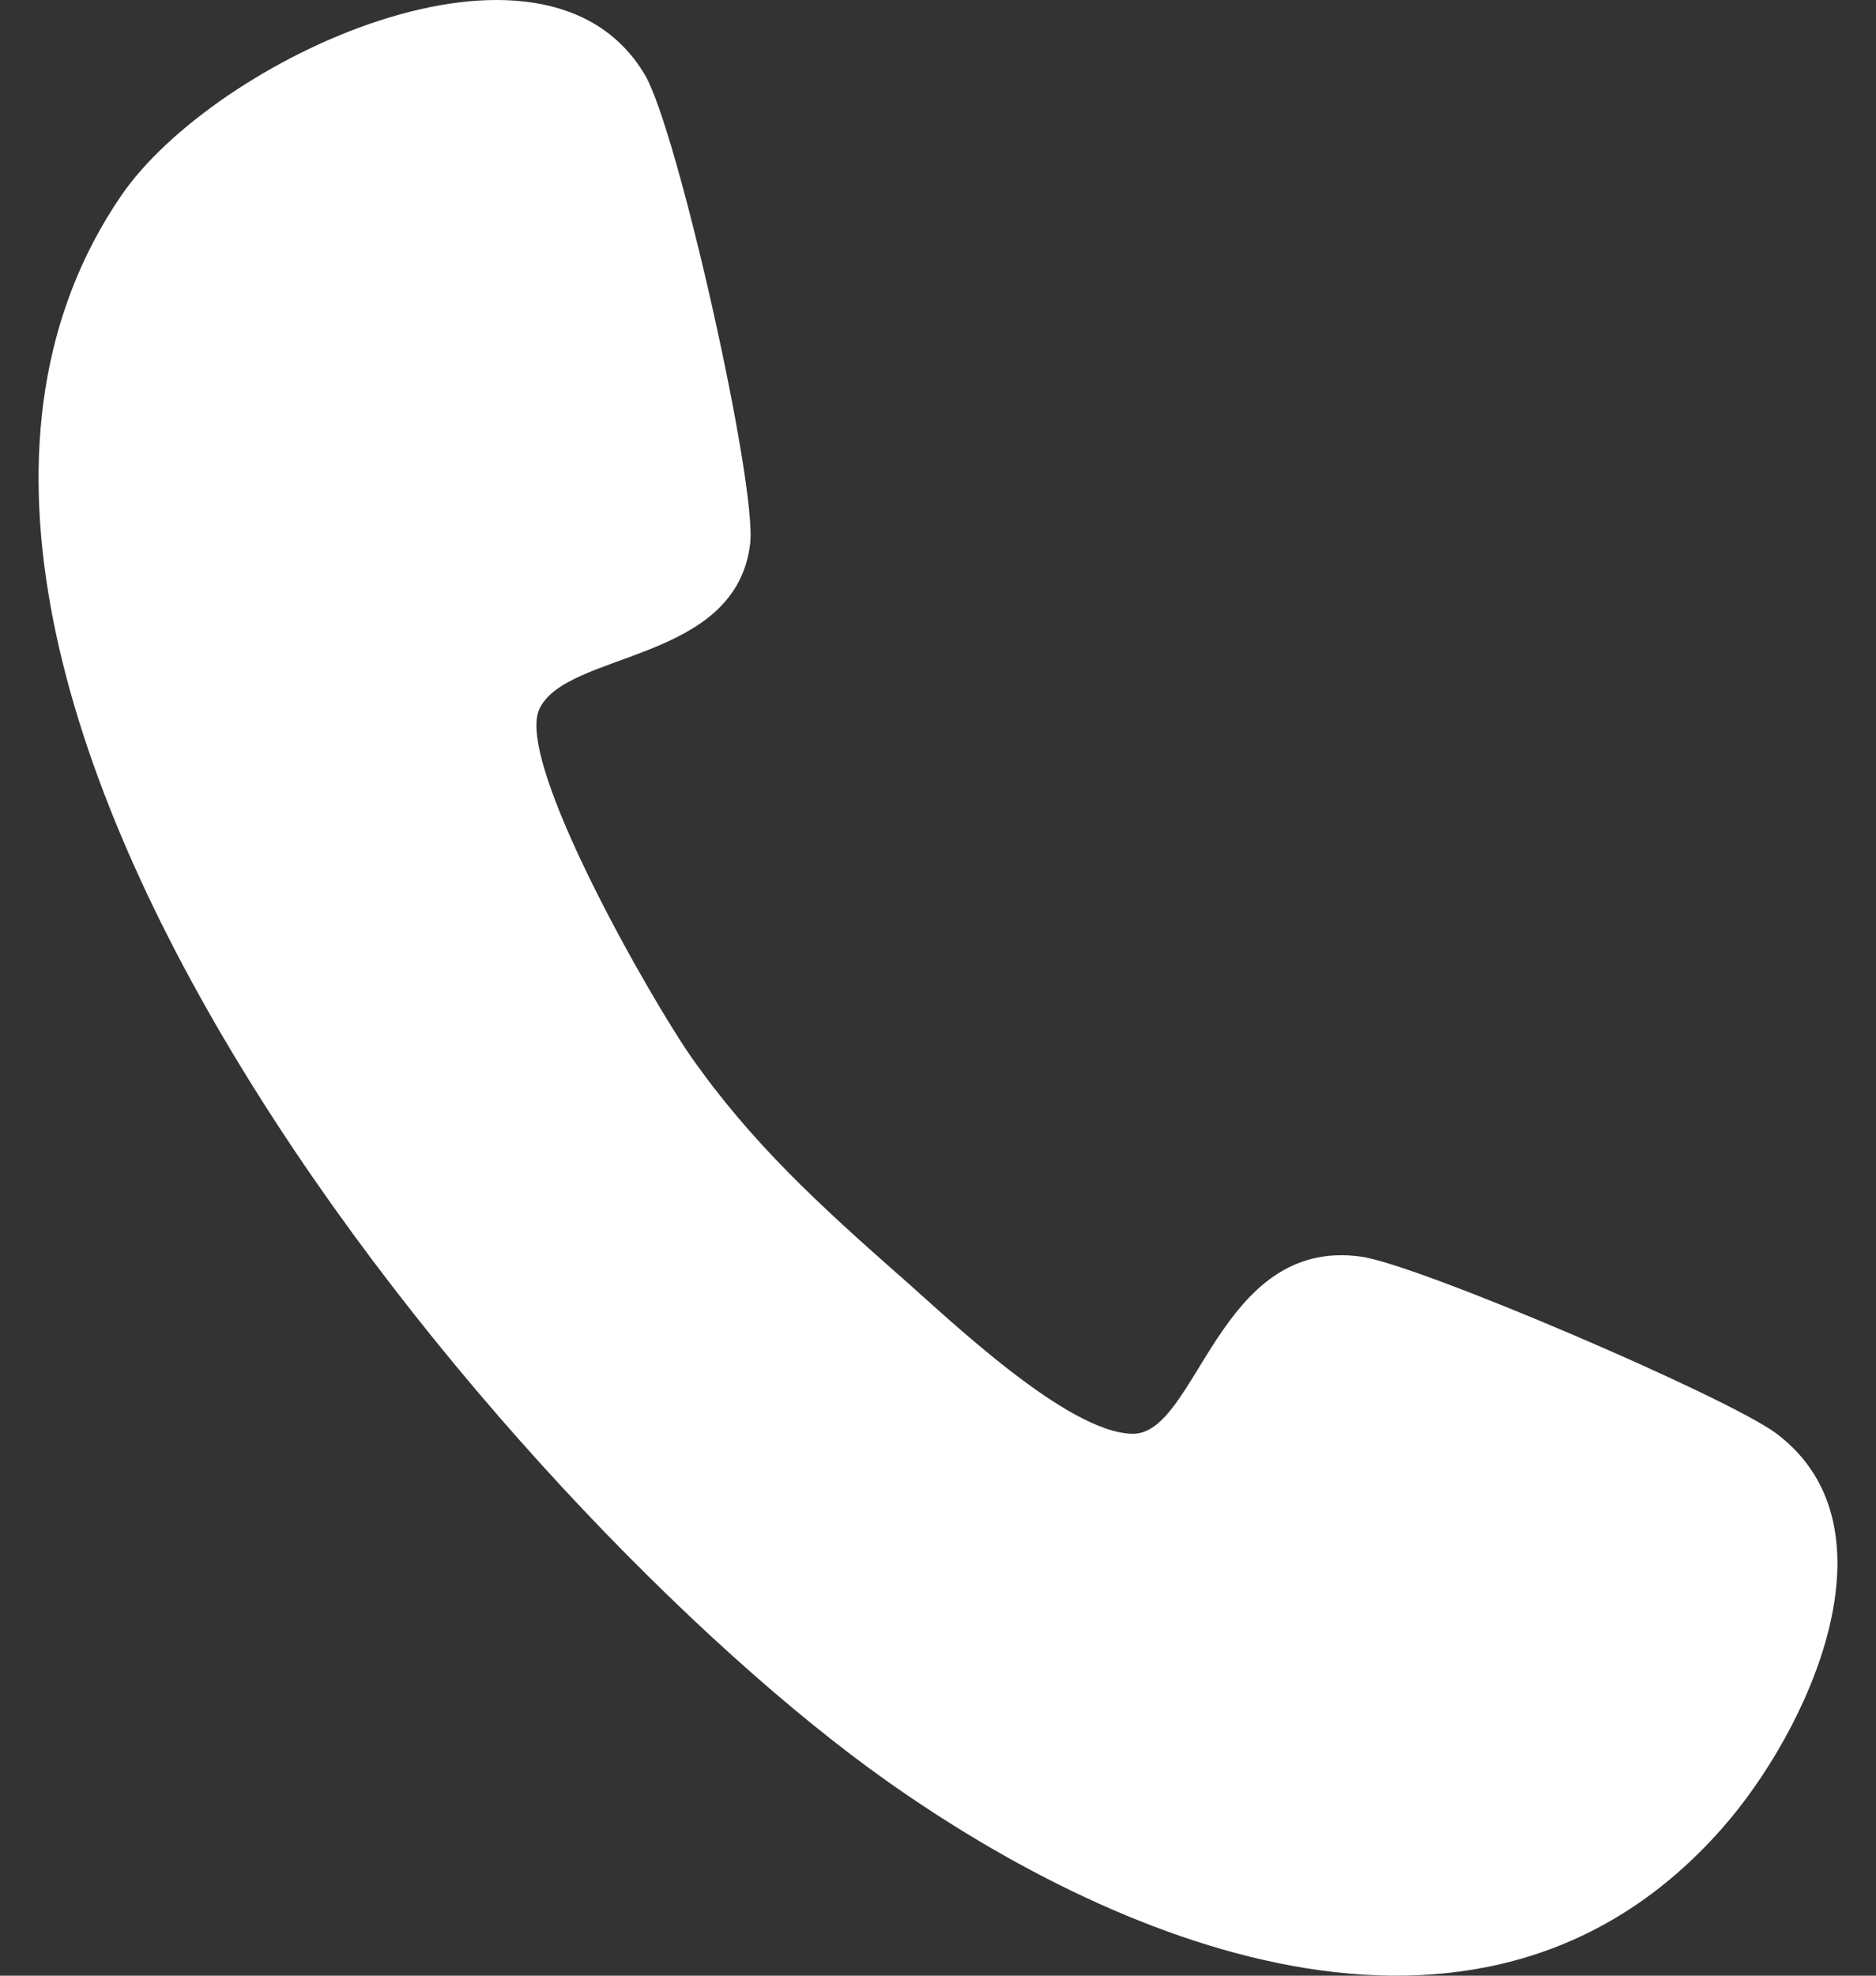 <svg width="38" height="40" viewBox="0 0 38 40" fill="none" xmlns="http://www.w3.org/2000/svg">
<rect x="0" y="0" width="38" height="40" fill="#333333" stroke="none"/>
<path d="M18.222 25.826C19.227 26.712 21.608 28.998 22.932 29.029C24.256 29.061 24.666 25.038 27.569 25.442C28.735 25.603 35.012 28.292 35.986 29.026C38.524 30.94 36.632 35.035 34.879 37.021C30.132 42.402 22.831 39.511 17.938 36.04C10.319 30.634 -4.126 13.595 2.453 3.964C4.335 1.209 11.012 -1.931 13.061 1.512C13.72 2.618 15.337 9.803 15.195 11.007C14.909 13.428 11.488 13.172 10.927 14.351C10.419 15.417 13.206 20.262 13.991 21.385C15.227 23.153 16.627 24.42 18.219 25.826H18.222Z" fill="white"/>
</svg>
